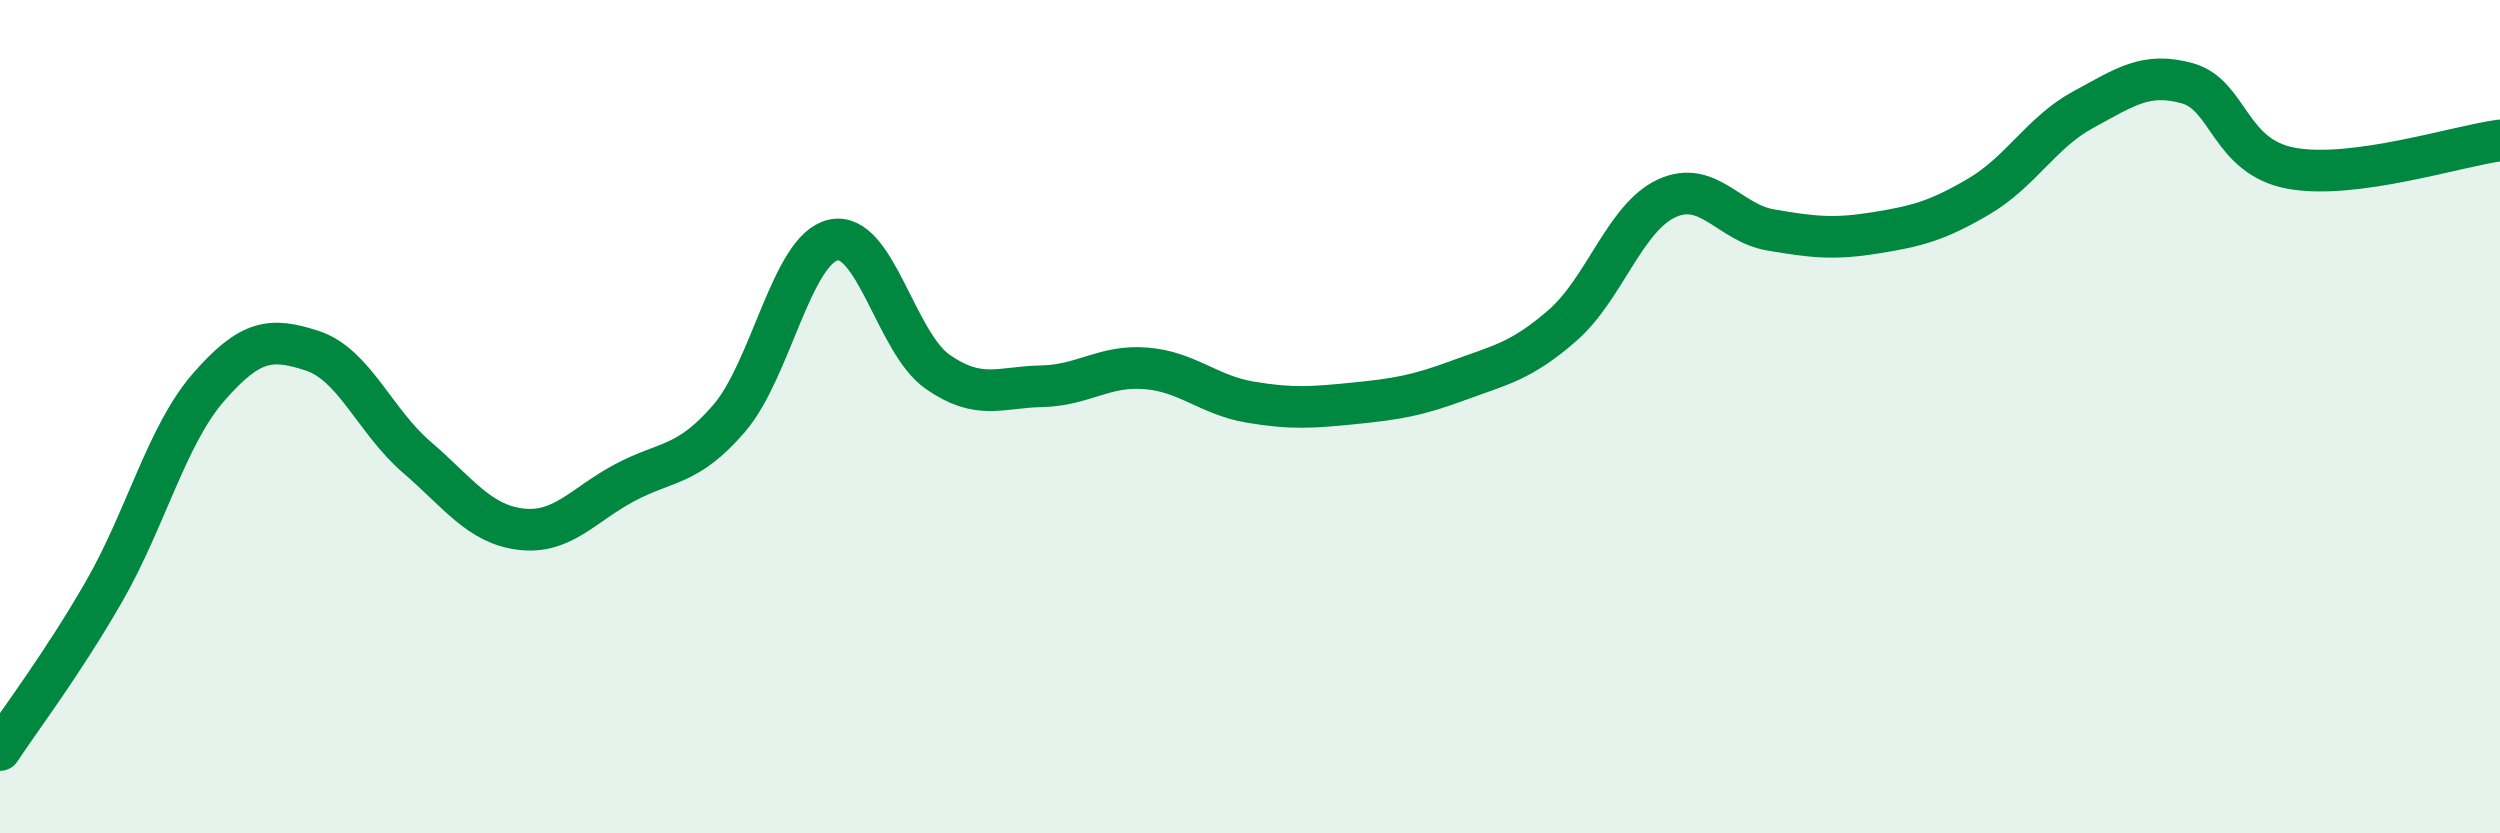 
    <svg width="60" height="20" viewBox="0 0 60 20" xmlns="http://www.w3.org/2000/svg">
      <path
        d="M 0,18 C 0.5,17.24 1.5,15.93 2.5,14.19 C 3.5,12.45 4,10.45 5,9.3 C 6,8.15 6.5,8.09 7.5,8.42 C 8.5,8.75 9,10.11 10,10.97 C 11,11.83 11.5,12.58 12.5,12.7 C 13.5,12.82 14,12.11 15,11.58 C 16,11.05 16.5,11.2 17.5,10.04 C 18.5,8.88 19,5.98 20,5.76 C 21,5.54 21.5,8.22 22.5,8.92 C 23.5,9.62 24,9.29 25,9.27 C 26,9.25 26.5,8.76 27.5,8.84 C 28.5,8.92 29,9.48 30,9.65 C 31,9.82 31.5,9.78 32.5,9.68 C 33.5,9.58 34,9.5 35,9.13 C 36,8.76 36.5,8.68 37.5,7.81 C 38.5,6.94 39,5.22 40,4.76 C 41,4.3 41.5,5.35 42.5,5.52 C 43.5,5.69 44,5.75 45,5.59 C 46,5.43 46.5,5.3 47.5,4.71 C 48.5,4.12 49,3.17 50,2.63 C 51,2.09 51.5,1.72 52.5,2 C 53.5,2.28 53.5,3.77 55,4.04 C 56.5,4.31 59,3.5 60,3.37L60 20L0 20Z"
        fill="#008740"
        opacity="0.1"
        stroke-linecap="round"
        stroke-linejoin="round"
      />
      <path
        d="M 0,18 C 0.5,17.24 1.5,15.93 2.5,14.19 C 3.5,12.45 4,10.45 5,9.3 C 6,8.15 6.5,8.09 7.5,8.42 C 8.5,8.75 9,10.11 10,10.97 C 11,11.83 11.5,12.58 12.5,12.7 C 13.5,12.82 14,12.11 15,11.58 C 16,11.05 16.5,11.2 17.5,10.04 C 18.5,8.88 19,5.98 20,5.76 C 21,5.54 21.5,8.22 22.5,8.92 C 23.5,9.62 24,9.29 25,9.27 C 26,9.25 26.5,8.76 27.5,8.84 C 28.5,8.92 29,9.48 30,9.65 C 31,9.82 31.5,9.78 32.5,9.68 C 33.5,9.58 34,9.5 35,9.13 C 36,8.76 36.5,8.68 37.5,7.81 C 38.5,6.94 39,5.22 40,4.76 C 41,4.3 41.5,5.35 42.5,5.52 C 43.5,5.69 44,5.75 45,5.59 C 46,5.43 46.5,5.3 47.5,4.71 C 48.5,4.12 49,3.17 50,2.63 C 51,2.09 51.5,1.72 52.5,2 C 53.5,2.28 53.5,3.77 55,4.04 C 56.5,4.31 59,3.5 60,3.37"
        stroke="#008740"
        stroke-width="1"
        fill="none"
        stroke-linecap="round"
        stroke-linejoin="round"
      />
    </svg>
  